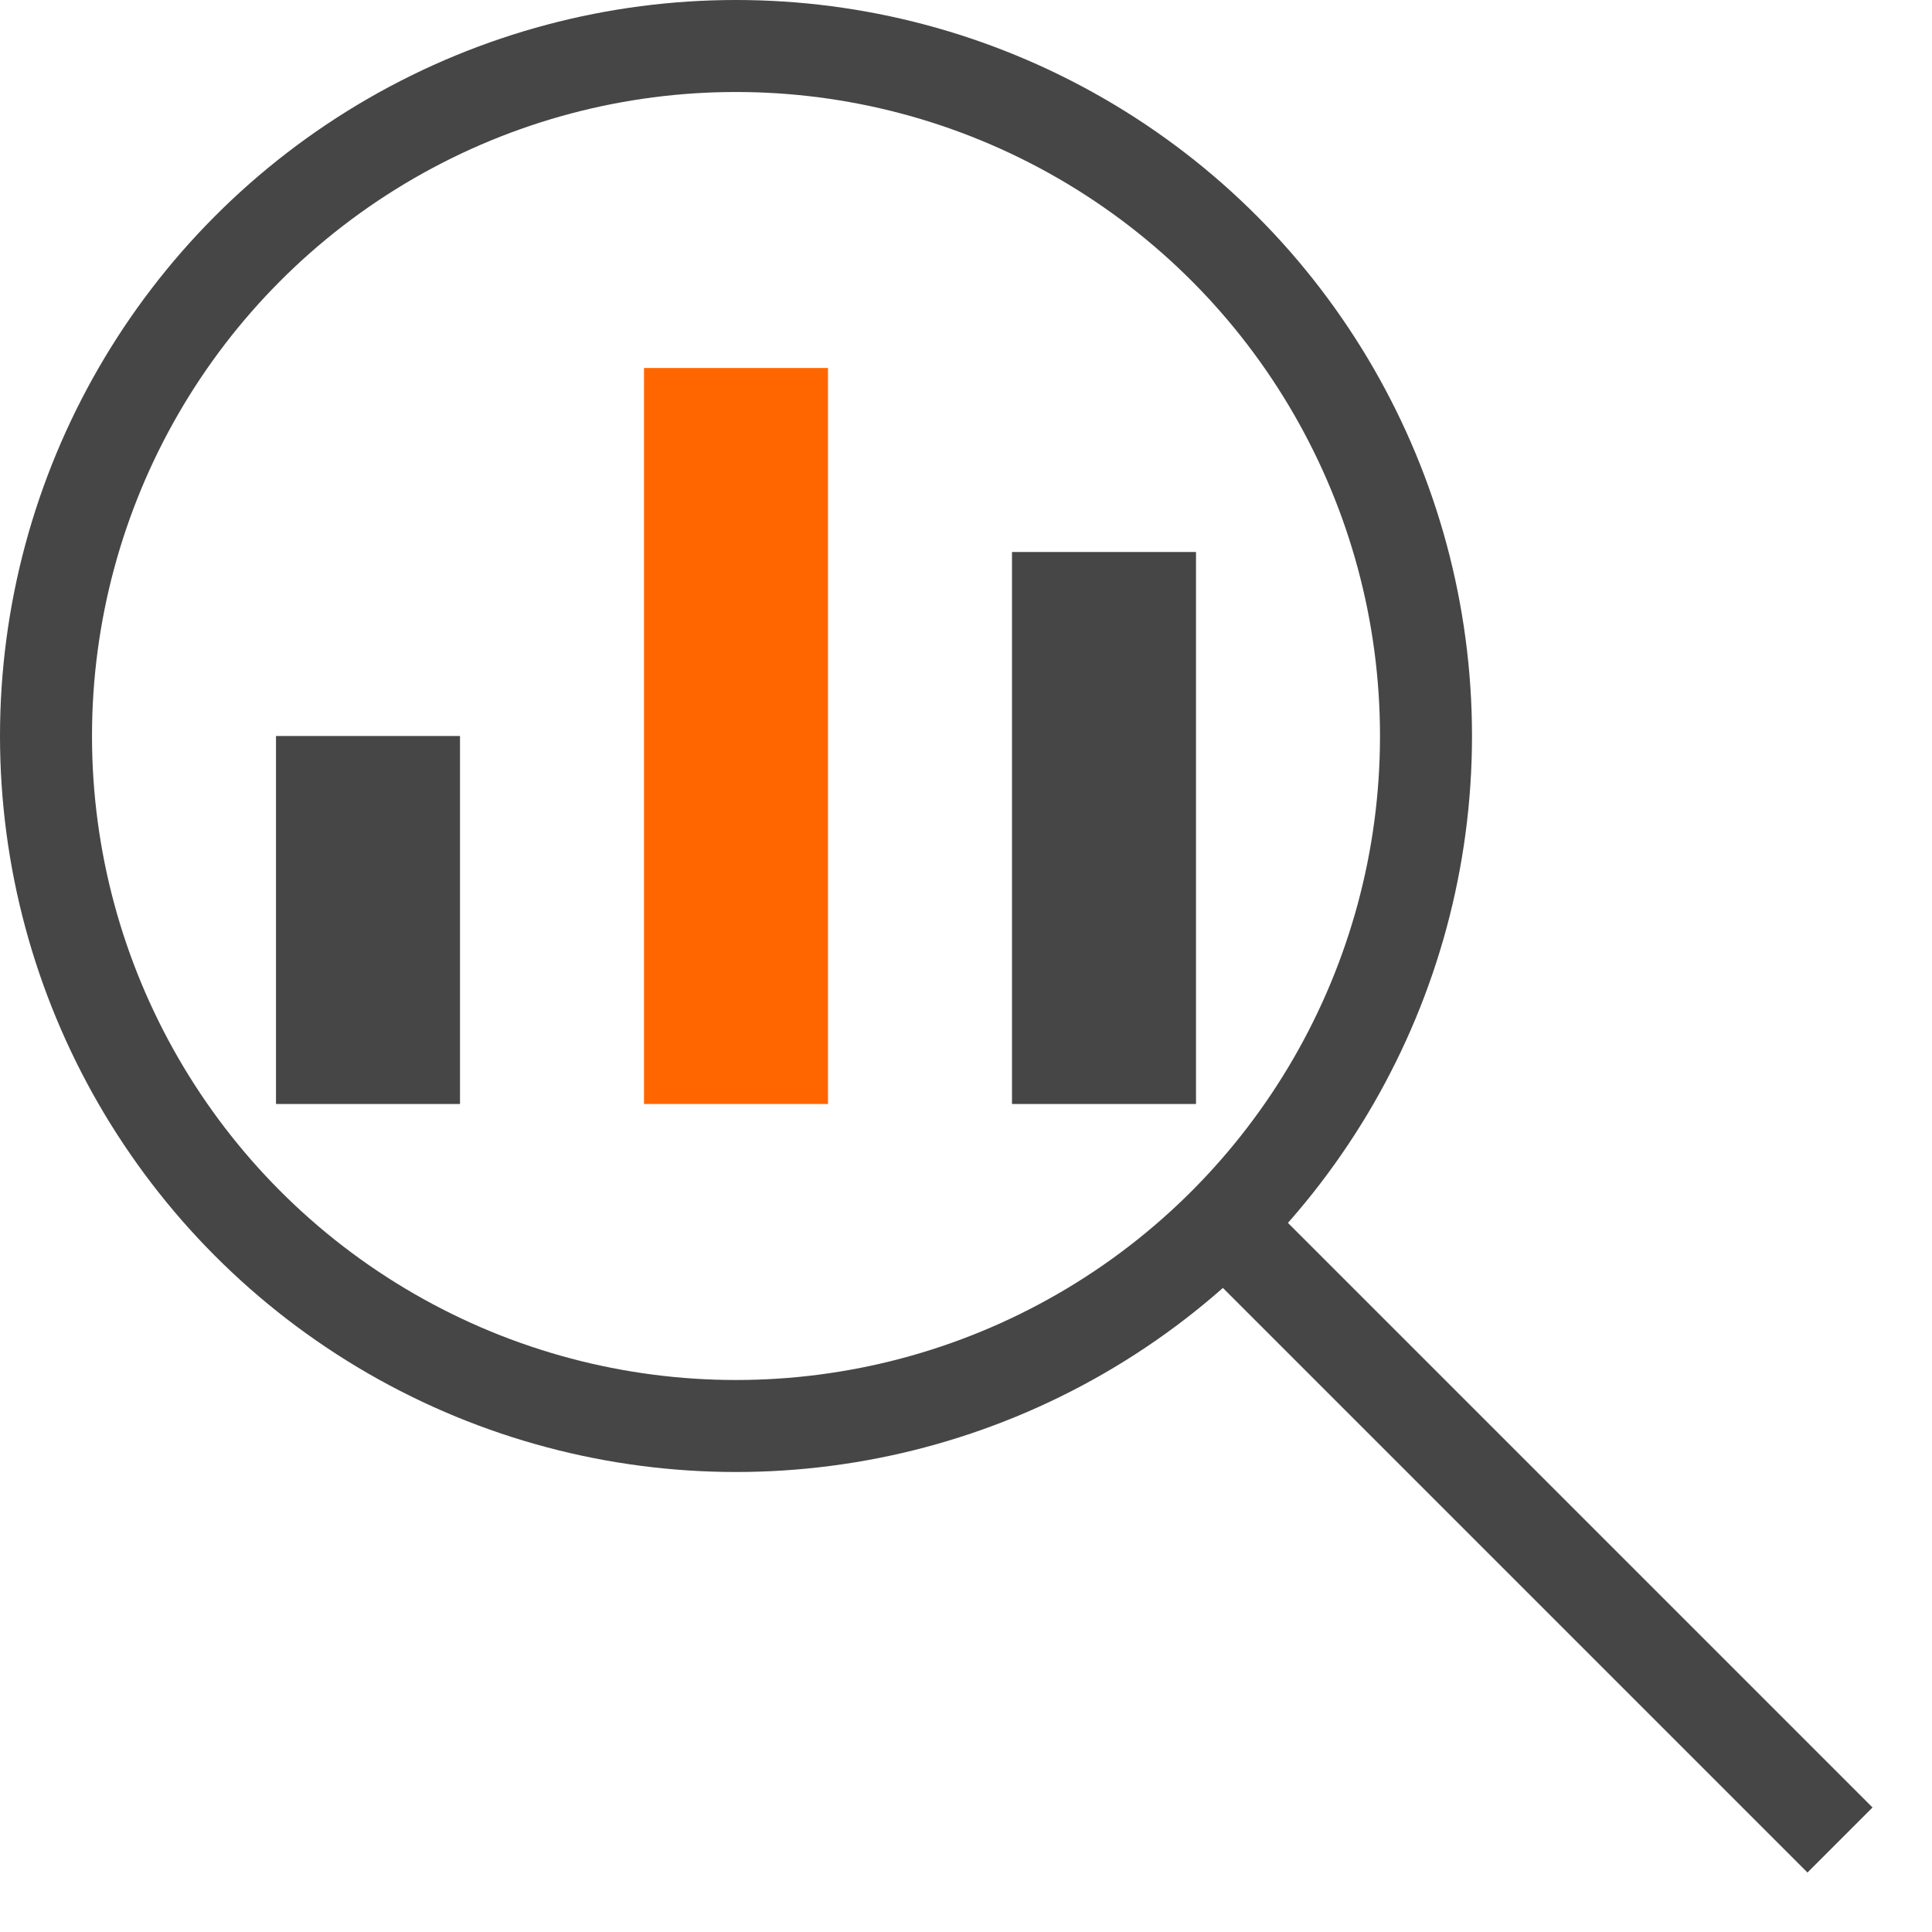 <svg width="21" height="21" viewBox="0 0 21 21" fill="none" xmlns="http://www.w3.org/2000/svg">
<circle cx="8" cy="8" r="7.5" stroke="#464646"/>
<path d="M13.4 13.4L20 20" stroke="#464646"/>
<path d="M4 12V8" stroke="#464646" stroke-width="2"/>
<path d="M8 12V4" stroke="#FF6600" stroke-width="2"/>
<path d="M12 12V6" stroke="#464646" stroke-width="2"/>
</svg>
